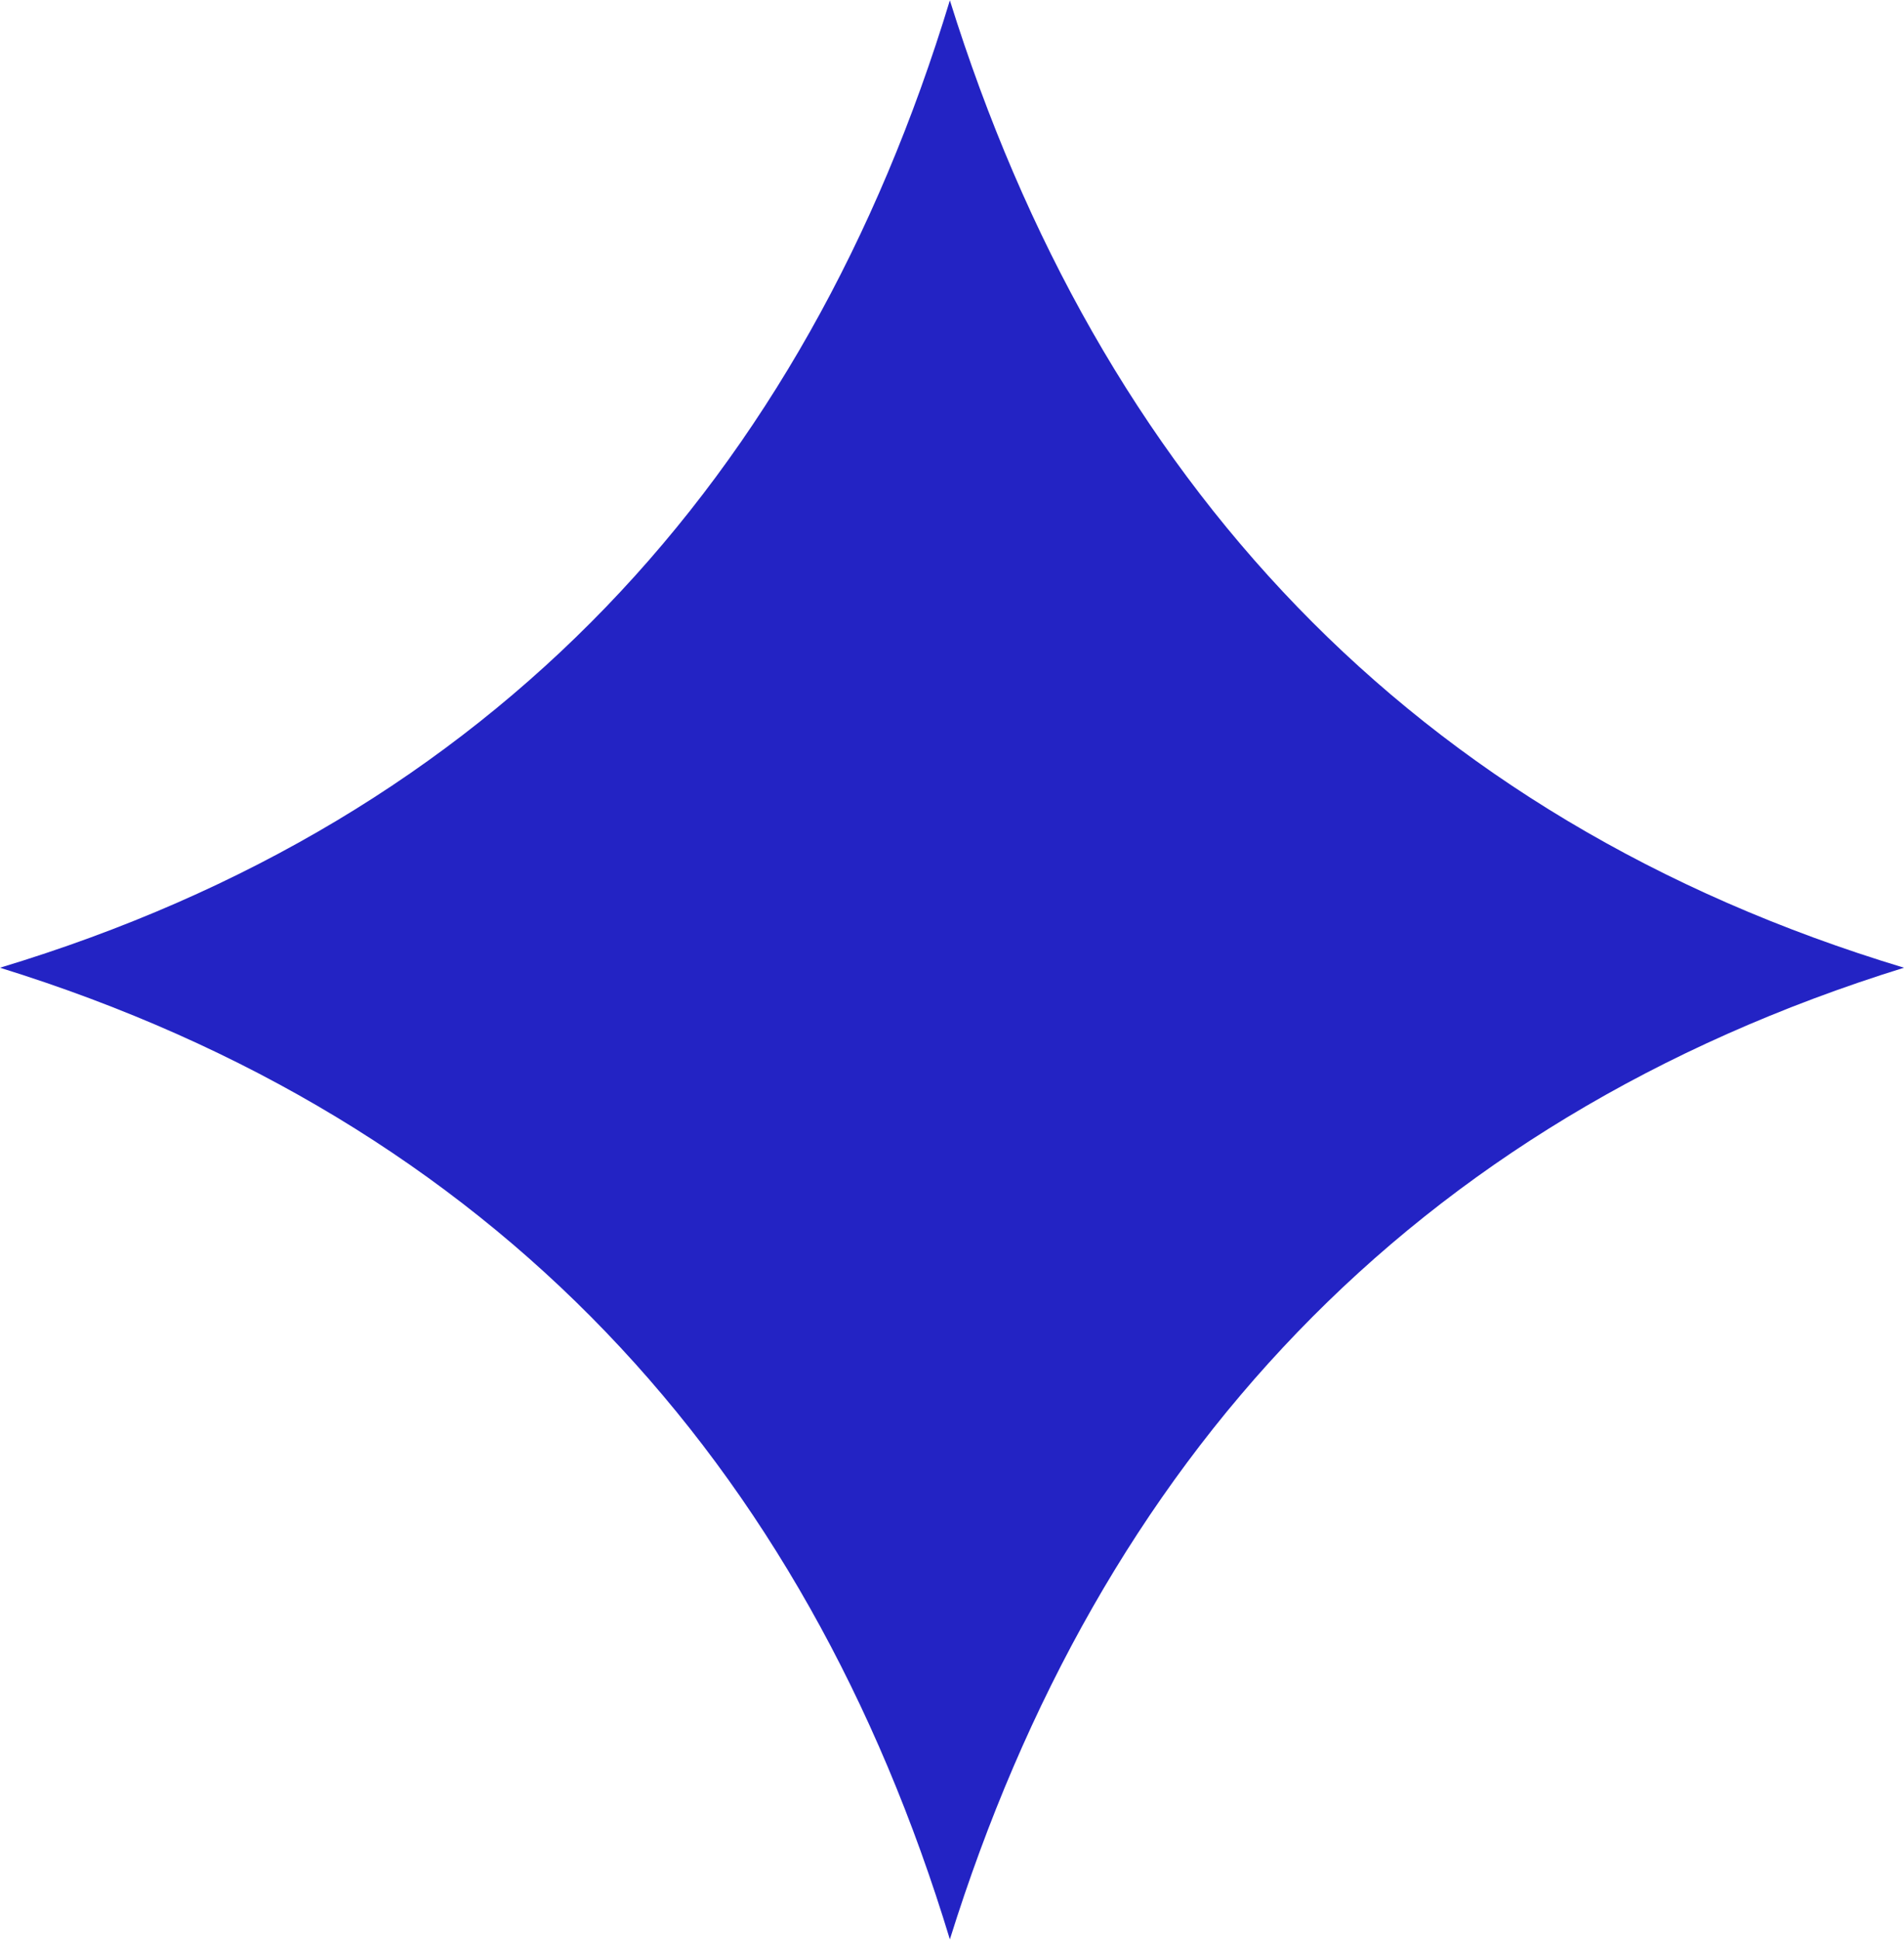 <?xml version="1.0" encoding="UTF-8"?> <!-- Creator: CorelDRAW X8 --> <svg xmlns="http://www.w3.org/2000/svg" xmlns:xlink="http://www.w3.org/1999/xlink" xml:space="preserve" width="131.015mm" height="133.406mm" style="shape-rendering:geometricPrecision; text-rendering:geometricPrecision; image-rendering:optimizeQuality; fill-rule:evenodd; clip-rule:evenodd" viewBox="0 0 447 455"> <defs> <style type="text/css"> <![CDATA[ .fil0 {fill:#2323C4} ]]> </style> </defs> <g id="Слой_x0020_1">  <path class="fil0" d="M223 0c35,112 108,192 224,227 -116,36 -189,116 -224,228 -34,-112 -107,-192 -223,-228 116,-35 189,-115 223,-227z"></path> </g> </svg> 